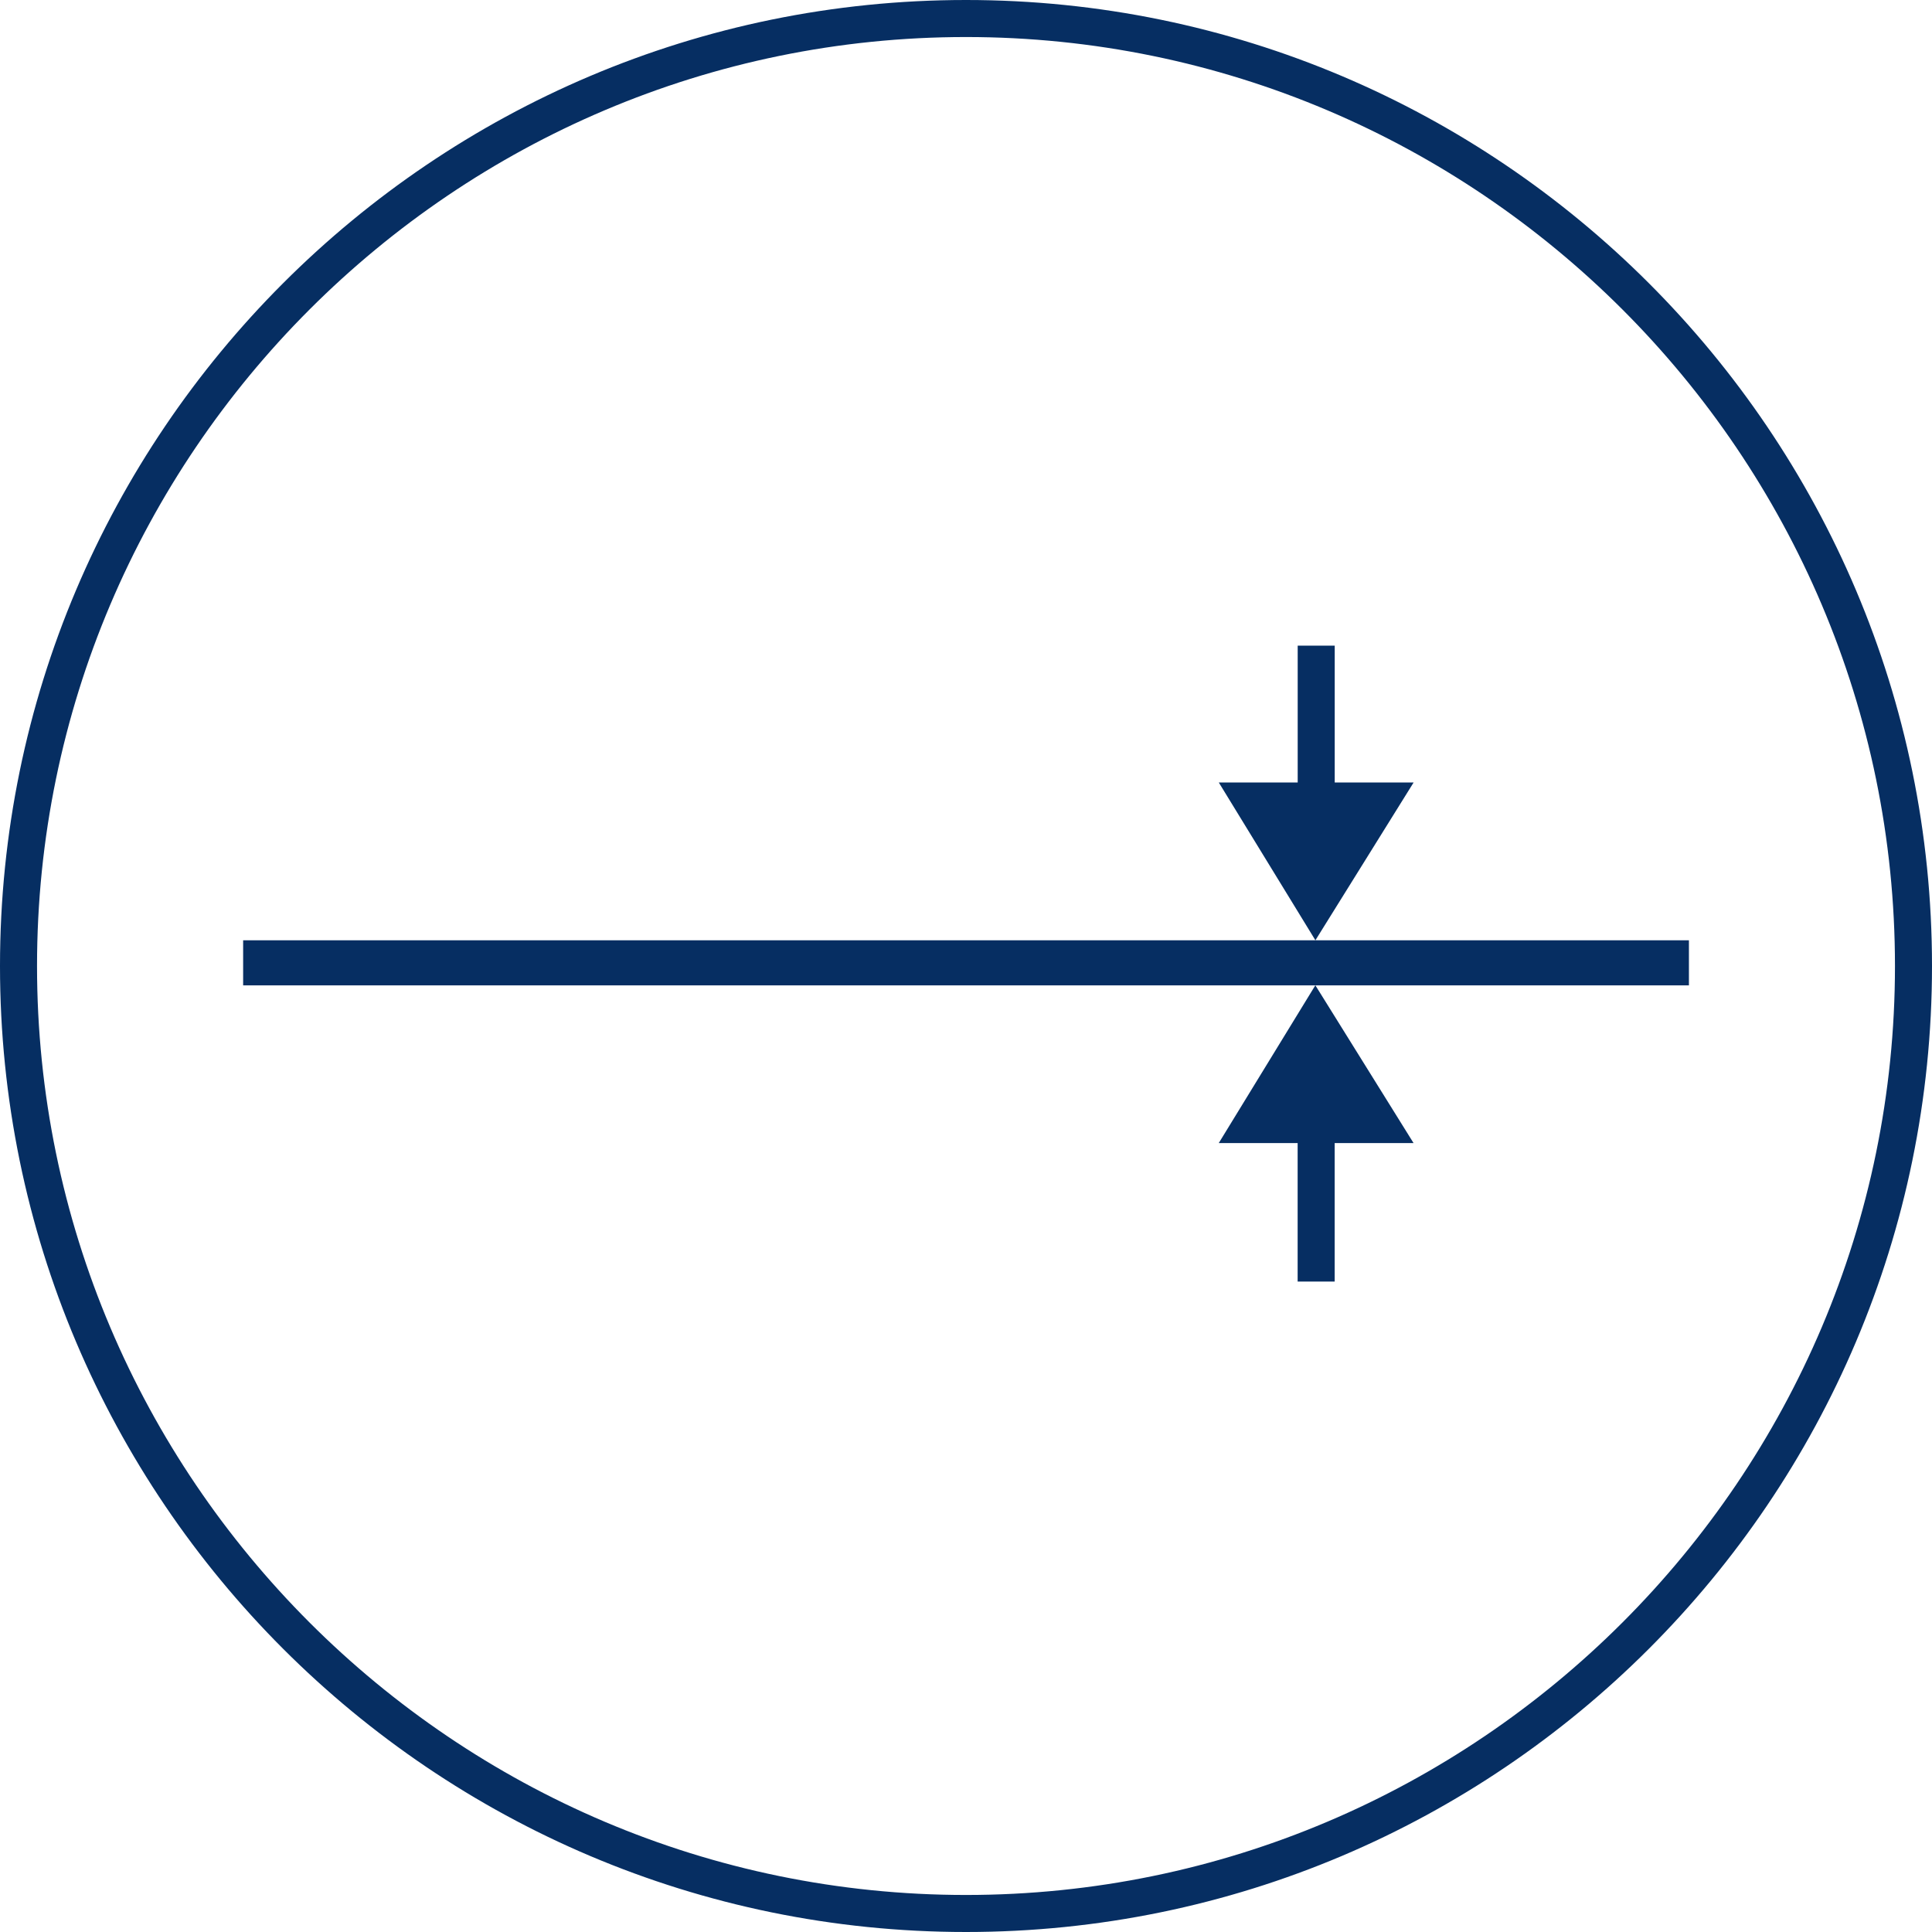 <svg width="120" height="120" viewBox="0 0 120 120" fill="none" xmlns="http://www.w3.org/2000/svg">
<path d="M60 0C26.9 0 0 26.9 0 60C0 93.1 26.9 120 60 120C93.1 120 120 93.1 120 60C120 26.9 93.1 0 60 0ZM60 117.7C28.2 117.7 2.3 91.8 2.3 60C2.3 28.2 28.2 2.3 60 2.3C91.8 2.3 117.7 28.2 117.7 60C117.7 91.8 91.8 117.7 60 117.7Z" fill="#062E62"/>
<path d="M81.702 58.402L87.802 48.602H82.902V40.102H80.602V48.602H75.702L81.702 58.402H15.102V61.202H104.902V58.402H81.702Z" fill="#062E62"/>
<path d="M81.699 61.199L75.699 70.999H80.599V79.599H82.899V70.999H87.799L81.699 61.199Z" fill="#062E62"/>
</svg>
